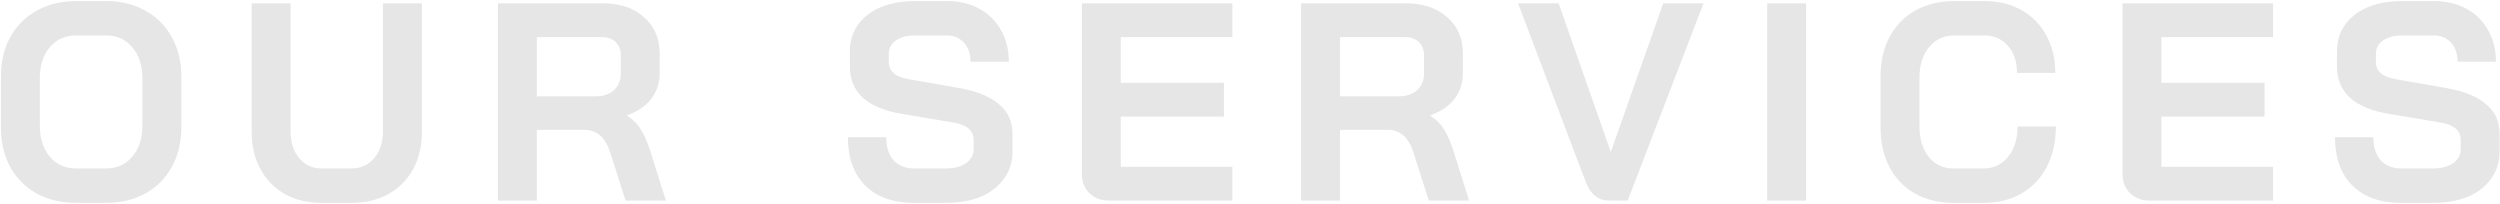 <svg width="1508" height="123" viewBox="0 0 1508 123" fill="none" xmlns="http://www.w3.org/2000/svg">
<path d="M45.96 122.36C37.007 122.36 29.074 120.49 22.16 116.75C15.36 112.896 10.034 107.57 6.18 100.77C2.44 93.856 0.57 85.866 0.57 76.8V46.2C0.57 37.133 2.44 29.2 6.18 22.4C10.034 15.486 15.36 10.16 22.16 6.42C29.074 2.566 37.007 0.64 45.96 0.64H63.98C72.934 0.64 80.81 2.566 87.61 6.42C94.524 10.16 99.85 15.486 103.59 22.4C107.444 29.2 109.37 37.133 109.37 46.2V76.8C109.37 85.866 107.444 93.856 103.59 100.77C99.85 107.57 94.524 112.896 87.61 116.75C80.81 120.49 72.934 122.36 63.98 122.36H45.96ZM63.98 101.62C70.554 101.62 75.824 99.24 79.79 94.48C83.87 89.72 85.91 83.486 85.91 75.78V47.22C85.91 39.513 83.87 33.28 79.79 28.52C75.824 23.76 70.554 21.38 63.98 21.38H45.96C39.387 21.38 34.06 23.76 29.98 28.52C26.014 33.28 24.03 39.513 24.03 47.22V75.78C24.03 83.486 26.014 89.72 29.98 94.48C34.06 99.24 39.387 101.62 45.96 101.62H63.98Z" fill="black" fill-opacity="0.1"/>
<path d="M193.968 122.36C185.581 122.36 178.215 120.603 171.868 117.09C165.521 113.463 160.591 108.42 157.078 101.96C153.565 95.5 151.808 88.02 151.808 79.52V2H175.268V78.84C175.268 85.64 176.968 91.136 180.368 95.33C183.881 99.523 188.415 101.62 193.968 101.62H211.988C217.655 101.62 222.245 99.523 225.758 95.33C229.271 91.136 231.028 85.64 231.028 78.84V2H254.488V79.52C254.488 88.02 252.731 95.5 249.218 101.96C245.705 108.42 240.718 113.463 234.258 117.09C227.798 120.603 220.375 122.36 211.988 122.36H193.968Z" fill="black" fill-opacity="0.1"/>
<path d="M300.341 2H363.581C373.895 2 382.168 4.776 388.401 10.33C394.748 15.883 397.921 23.193 397.921 32.26V44.16C397.921 50.053 396.221 55.21 392.821 59.63C389.535 63.936 384.718 67.223 378.371 69.49V69.83C381.998 72.21 384.718 74.93 386.531 77.99C388.458 81.05 390.328 85.3 392.141 90.74L401.661 121H377.351L368.341 92.78C366.868 87.906 364.828 84.28 362.221 81.9C359.615 79.52 356.385 78.33 352.531 78.33H323.801V121H300.341V2ZM359.161 58.1C363.921 58.1 367.661 56.853 370.381 54.36C373.101 51.753 374.461 48.41 374.461 44.33V33.28C374.461 29.993 373.441 27.386 371.401 25.46C369.361 23.42 366.641 22.4 363.241 22.4H323.801V58.1H359.161Z" fill="black" fill-opacity="0.1"/>
<path d="M551.231 122.36C538.764 122.36 529.018 118.903 521.991 111.99C514.964 104.963 511.451 95.216 511.451 82.75H534.571C534.571 88.643 536.044 93.29 538.991 96.69C542.051 99.976 546.244 101.62 551.571 101.62H570.441C575.428 101.62 579.451 100.6 582.511 98.56C585.684 96.406 587.271 93.573 587.271 90.06V84.28C587.271 78.726 583.191 75.27 575.031 73.91L543.751 68.64C533.551 66.94 525.788 63.71 520.461 58.95C515.248 54.076 512.641 47.9 512.641 40.42V30.9C512.641 24.893 514.228 19.623 517.401 15.09C520.688 10.443 525.278 6.873 531.171 4.38C537.178 1.886 544.091 0.64 551.911 0.64H571.121C578.488 0.64 585.004 2.17 590.671 5.23C596.338 8.29 600.701 12.596 603.761 18.15C606.934 23.59 608.521 29.936 608.521 37.19H585.401C585.401 32.43 584.098 28.633 581.491 25.8C578.884 22.853 575.428 21.38 571.121 21.38H551.911C547.151 21.38 543.297 22.4 540.351 24.44C537.517 26.48 536.101 29.2 536.101 32.6V37.19C536.101 42.856 540.011 46.37 547.831 47.73L578.941 53.17C589.254 54.983 597.131 58.213 602.571 62.86C608.011 67.393 610.731 73.286 610.731 80.54V91.76C610.731 97.766 609.031 103.093 605.631 107.74C602.344 112.386 597.698 116.013 591.691 118.62C585.684 121.113 578.714 122.36 570.781 122.36H551.231Z" fill="black" fill-opacity="0.1"/>
<path d="M669.083 121C664.21 121 660.243 119.526 657.183 116.58C654.123 113.633 652.593 109.78 652.593 105.02V2H743.373V22.4H676.053V49.94H738.273V70.34H676.053V100.6H743.373V121H669.083Z" fill="black" fill-opacity="0.1"/>
<path d="M784.841 2H848.081C858.395 2 866.668 4.776 872.901 10.33C879.248 15.883 882.421 23.193 882.421 32.26V44.16C882.421 50.053 880.721 55.21 877.321 59.63C874.035 63.936 869.218 67.223 862.871 69.49V69.83C866.498 72.21 869.218 74.93 871.031 77.99C872.958 81.05 874.828 85.3 876.641 90.74L886.161 121H861.851L852.841 92.78C851.368 87.906 849.328 84.28 846.721 81.9C844.115 79.52 840.885 78.33 837.031 78.33H808.301V121H784.841V2ZM843.661 58.1C848.421 58.1 852.161 56.853 854.881 54.36C857.601 51.753 858.961 48.41 858.961 44.33V33.28C858.961 29.993 857.941 27.386 855.901 25.46C853.861 23.42 851.141 22.4 847.741 22.4H808.301V58.1H843.661Z" fill="black" fill-opacity="0.1"/>
<path d="M970.776 121C964.203 121 959.5 117.373 956.666 110.12L915.696 2H940.176L971.456 91.25H971.796L1003.25 2H1027.56L981.826 121H970.776Z" fill="black" fill-opacity="0.1"/>
<path d="M1065.98 2H1089.44V121H1065.98V2Z" fill="black" fill-opacity="0.1"/>
<path d="M1178.22 122.36C1169.49 122.36 1161.78 120.49 1155.1 116.75C1148.52 113.01 1143.42 107.74 1139.8 100.94C1136.17 94.026 1134.36 86.093 1134.36 77.14V45.86C1134.36 36.906 1136.17 29.03 1139.8 22.23C1143.54 15.316 1148.75 9.99 1155.44 6.25C1162.24 2.51 1170.06 0.64 1178.9 0.64H1196.92C1205.42 0.64 1212.9 2.453 1219.36 6.08C1225.82 9.706 1230.8 14.806 1234.32 21.38C1237.94 27.84 1239.76 35.376 1239.76 43.99H1216.64C1216.64 37.19 1214.82 31.75 1211.2 27.67C1207.57 23.476 1202.81 21.38 1196.92 21.38H1178.9C1172.55 21.38 1167.45 23.76 1163.6 28.52C1159.74 33.166 1157.82 39.286 1157.82 46.88V76.12C1157.82 83.713 1159.69 89.89 1163.43 94.65C1167.17 99.296 1172.1 101.62 1178.22 101.62H1196.58C1202.58 101.62 1207.46 99.296 1211.2 94.65C1215.05 90.003 1216.98 83.883 1216.98 76.29H1240.1C1240.1 85.47 1238.28 93.573 1234.66 100.6C1231.03 107.513 1225.93 112.896 1219.36 116.75C1212.78 120.49 1205.19 122.36 1196.58 122.36H1178.22Z" fill="black" fill-opacity="0.1"/>
<path d="M1296.79 121C1291.92 121 1287.95 119.526 1284.89 116.58C1281.83 113.633 1280.3 109.78 1280.3 105.02V2H1371.08V22.4H1303.76V49.94H1365.98V70.34H1303.76V100.6H1371.08V121H1296.79Z" fill="black" fill-opacity="0.1"/>
<path d="M1448.25 122.36C1435.78 122.36 1426.03 118.903 1419.01 111.99C1411.98 104.963 1408.47 95.216 1408.47 82.75H1431.59C1431.59 88.643 1433.06 93.29 1436.01 96.69C1439.07 99.976 1443.26 101.62 1448.59 101.62H1467.46C1472.44 101.62 1476.47 100.6 1479.53 98.56C1482.7 96.406 1484.29 93.573 1484.29 90.06V84.28C1484.29 78.726 1480.21 75.27 1472.05 73.91L1440.77 68.64C1430.57 66.94 1422.8 63.71 1417.48 58.95C1412.26 54.076 1409.66 47.9 1409.66 40.42V30.9C1409.66 24.893 1411.24 19.623 1414.42 15.09C1417.7 10.443 1422.29 6.873 1428.19 4.38C1434.19 1.886 1441.11 0.64 1448.93 0.64H1468.14C1475.5 0.64 1482.02 2.17 1487.69 5.23C1493.35 8.29 1497.72 12.596 1500.78 18.15C1503.95 23.59 1505.54 29.936 1505.54 37.19H1482.42C1482.42 32.43 1481.11 28.633 1478.51 25.8C1475.9 22.853 1472.44 21.38 1468.14 21.38H1448.93C1444.17 21.38 1440.31 22.4 1437.37 24.44C1434.53 26.48 1433.12 29.2 1433.12 32.6V37.19C1433.12 42.856 1437.03 46.37 1444.85 47.73L1475.96 53.17C1486.27 54.983 1494.15 58.213 1499.59 62.86C1505.03 67.393 1507.75 73.286 1507.75 80.54V91.76C1507.75 97.766 1506.05 103.093 1502.65 107.74C1499.36 112.386 1494.71 116.013 1488.71 118.62C1482.7 121.113 1475.73 122.36 1467.8 122.36H1448.25Z" fill="black" fill-opacity="0.1"/>
</svg>
